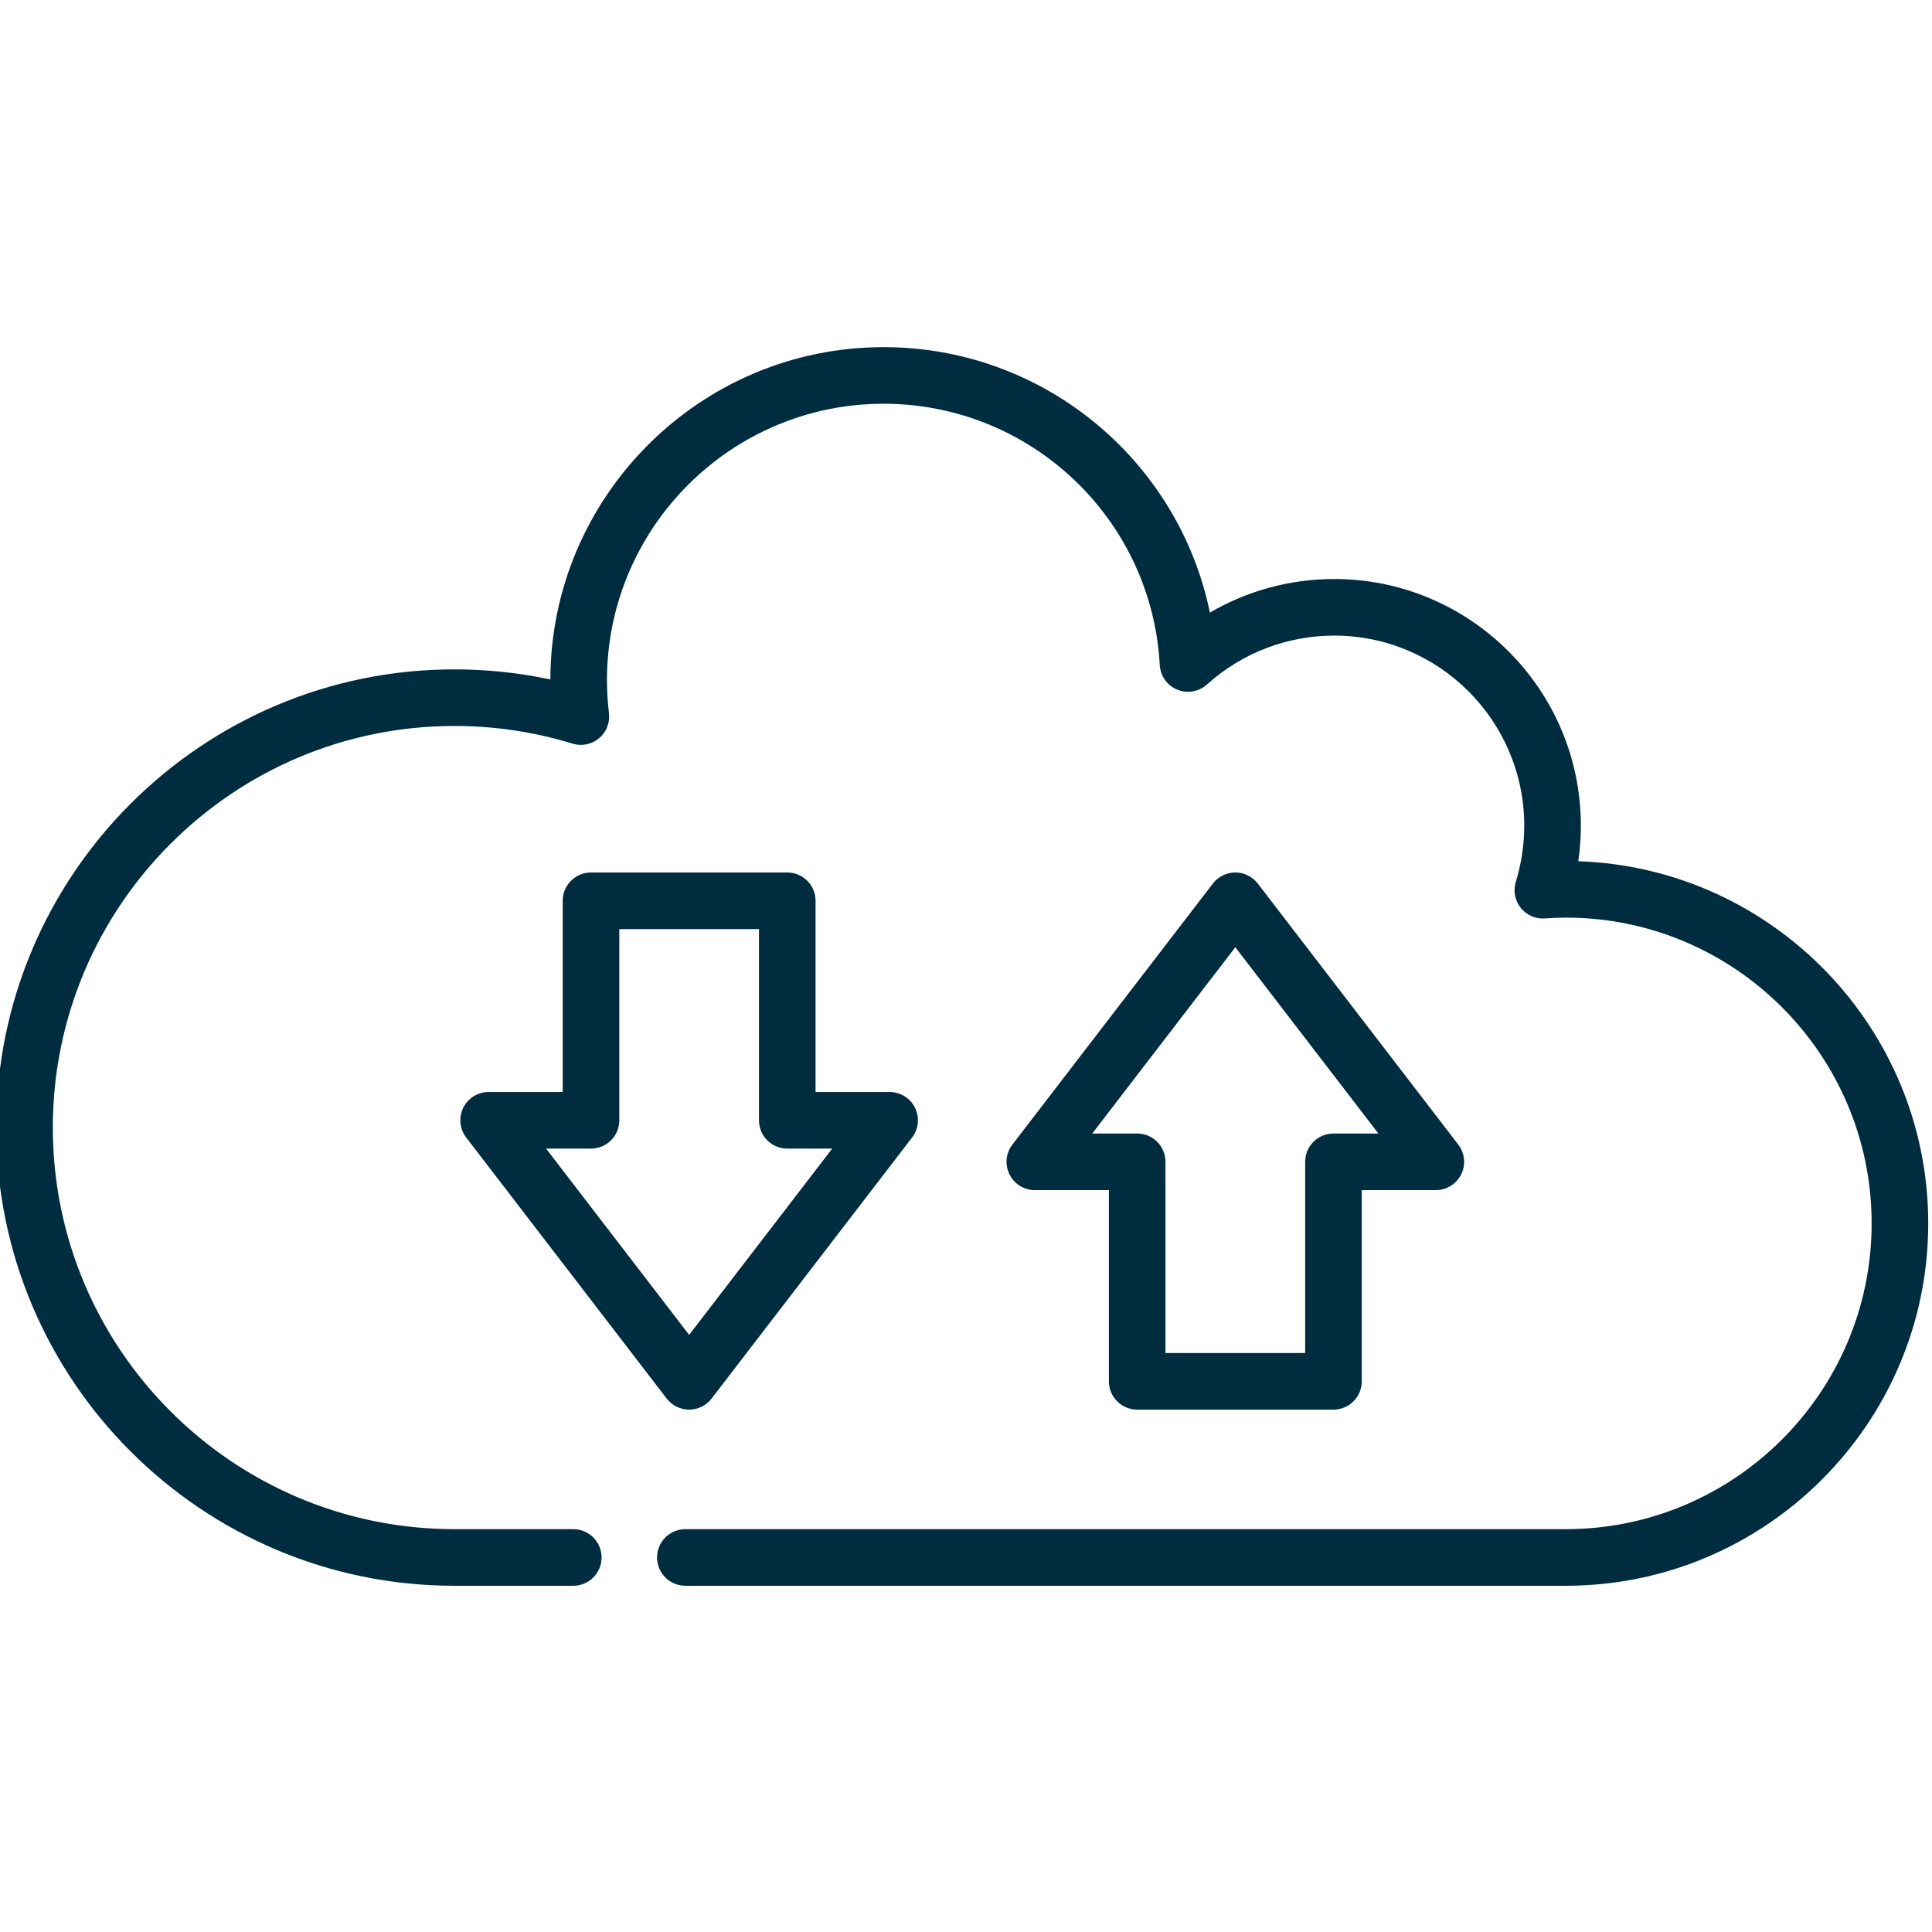<?xml version="1.0"?>
<svg xmlns="http://www.w3.org/2000/svg" viewBox="1 -91 511.998 511" width="512px" height="512px"><g><path d="m419.258 136.734c.449-3.109.68-6.258.68-9.422 0-36.043-29.324-65.367-65.363-65.367-11.68 0-23.016 3.105-32.941 8.902-8.316-40.355-44.059-70.348-86.477-70.348-48.609 0-88.172 39.484-88.309 88.062-8.328-1.773-16.84-2.672-25.418-2.672-66.957 0-121.43 54.473-121.43 121.43 0 66.953 54.473 121.426 121.43 121.426h31.496c4.141 0 7.5-3.355 7.5-7.5 0-4.141-3.359-7.5-7.5-7.5h-31.496c-58.688 0-106.43-47.742-106.43-106.426 0-58.688 47.742-106.43 106.43-106.43 10.652 0 21.184 1.574 31.301 4.684 2.426.75 5.059.215 7.008-1.406 1.945-1.625 2.941-4.125 2.645-6.641-.359-3.043-.535-5.895-.535-8.719 0-40.422 32.887-73.309 73.309-73.309 38.922 0 71.07 30.414 73.191 69.238.16 2.887 1.961 5.426 4.629 6.527 2.672 1.098 5.738.57 7.883-1.367 9.266-8.352 21.238-12.953 33.715-12.953 27.77 0 50.363 22.594 50.363 50.363 0 5.074-.754 10.086-2.238 14.891-.73 2.363-.246 4.93 1.285 6.867 1.535 1.941 3.922 3 6.391 2.828 2.156-.148 3.934-.215 5.594-.215 44.684 0 81.031 36.352 81.031 81.035 0 44.68-36.352 81.031-81.031 81.031h-233.34c-4.145 0-7.5 3.359-7.5 7.5 0 4.145 3.355 7.5 7.5 7.5h233.336c52.953 0 96.035-43.078 96.035-96.031 0-51.852-41.309-94.238-92.742-95.98zm0 0" data-original="#000000" class="active-path" data-old_color="#000000" fill="#002C3F"/><path d="m209.637 139.719h-52.016c-4.145 0-7.5 3.359-7.5 7.5v50.672h-19.625c-2.855 0-5.465 1.621-6.73 4.184-1.262 2.562-.957 5.617.781 7.883l53.133 69.18c1.418 1.848 3.617 2.93 5.945 2.93 2.332 0 4.531-1.082 5.949-2.93l53.133-69.18c1.738-2.266 2.043-5.32.777-7.883-1.262-2.562-3.871-4.184-6.727-4.184h-19.625v-50.672c.004-4.141-3.355-7.5-7.496-7.5zm11.906 73.172-37.914 49.363-37.914-49.363h11.906c4.141 0 7.5-3.359 7.5-7.5v-50.672h37.016v50.672c0 4.141 3.355 7.5 7.5 7.5zm0 0" data-original="#000000" class="active-path" data-old_color="#000000" fill="#002C3F"/><path d="m302.363 282.066h52.016c4.145 0 7.5-3.359 7.5-7.5v-50.672h19.625c2.855 0 5.465-1.621 6.73-4.184 1.262-2.562.957-5.617-.781-7.883l-53.133-69.18c-1.418-1.848-3.617-2.93-5.945-2.93-2.332 0-4.531 1.082-5.949 2.93l-53.133 69.18c-1.738 2.266-2.043 5.32-.777 7.883 1.262 2.562 3.871 4.184 6.727 4.184h19.625v50.672c-.004 4.141 3.355 7.5 7.496 7.5zm-11.906-73.172 37.914-49.363 37.914 49.363h-11.906c-4.141 0-7.5 3.359-7.5 7.5v50.672h-37.016v-50.672c0-4.141-3.355-7.5-7.5-7.5zm0 0" data-original="#000000" class="active-path" data-old_color="#000000" fill="#002C3F"/></g> </svg>
